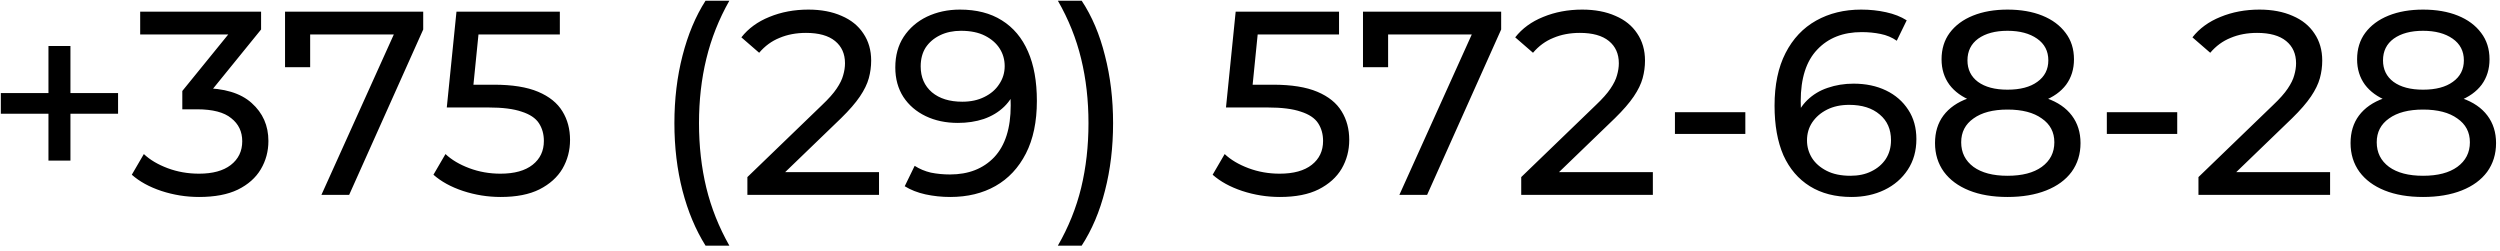 <?xml version="1.0" encoding="UTF-8"?> <svg xmlns="http://www.w3.org/2000/svg" width="449" height="45" viewBox="0 0 449 45" fill="none"><path d="M8.703 28.843V8.257H12.651V28.843H8.703ZM0.149 20.43V16.717H21.205V20.43H0.149ZM35.752 35.376C33.433 35.376 31.177 35.016 28.983 34.295C26.822 33.574 25.051 32.603 23.672 31.381L25.834 27.668C26.931 28.702 28.357 29.548 30.111 30.206C31.866 30.864 33.746 31.193 35.752 31.193C38.196 31.193 40.091 30.676 41.438 29.642C42.817 28.577 43.507 27.151 43.507 25.365C43.507 23.642 42.849 22.263 41.532 21.229C40.248 20.164 38.196 19.631 35.376 19.631H32.743V16.341L42.52 4.309L43.178 6.189H25.177V2.1H46.891V5.296L37.161 17.281L34.718 15.824H36.269C40.248 15.824 43.224 16.717 45.199 18.503C47.204 20.289 48.206 22.561 48.206 25.318C48.206 27.167 47.752 28.859 46.843 30.394C45.935 31.929 44.556 33.151 42.708 34.06C40.89 34.937 38.572 35.376 35.752 35.376ZM57.726 35L71.685 4.074L72.907 6.189H53.355L55.705 3.886V12.064H51.193V2.1H76.009V5.296L62.708 35H57.726ZM89.925 35.376C87.606 35.376 85.35 35.016 83.157 34.295C80.995 33.574 79.225 32.603 77.846 31.381L80.008 27.668C81.105 28.702 82.53 29.548 84.285 30.206C86.04 30.864 87.904 31.193 89.878 31.193C92.385 31.193 94.311 30.66 95.659 29.595C97.006 28.53 97.68 27.104 97.68 25.318C97.68 24.096 97.382 23.031 96.787 22.122C96.192 21.213 95.157 20.524 93.685 20.054C92.243 19.553 90.254 19.302 87.716 19.302H80.243L81.982 2.1H100.547V6.189H83.721L86.165 3.886L84.802 17.469L82.358 15.213H88.703C91.993 15.213 94.641 15.636 96.646 16.482C98.651 17.328 100.108 18.503 101.017 20.007C101.926 21.48 102.38 23.187 102.38 25.13C102.38 27.01 101.926 28.733 101.017 30.3C100.108 31.835 98.73 33.073 96.881 34.013C95.064 34.922 92.745 35.376 89.925 35.376ZM126.715 44.118C124.929 41.267 123.551 37.977 122.579 34.248C121.608 30.488 121.122 26.446 121.122 22.122C121.122 17.798 121.608 13.756 122.579 9.996C123.551 6.205 124.929 2.915 126.715 0.126H130.992C129.112 3.447 127.734 6.925 126.856 10.56C125.979 14.163 125.54 18.017 125.54 22.122C125.54 26.227 125.979 30.096 126.856 33.731C127.734 37.334 129.112 40.797 130.992 44.118H126.715ZM134.231 35V31.804L147.626 18.879C148.817 17.751 149.694 16.764 150.258 15.918C150.854 15.041 151.245 14.242 151.433 13.521C151.653 12.769 151.762 12.048 151.762 11.359C151.762 9.667 151.167 8.335 149.976 7.364C148.786 6.393 147.047 5.907 144.759 5.907C143.005 5.907 141.422 6.205 140.012 6.8C138.602 7.364 137.38 8.257 136.346 9.479L133.15 6.706C134.404 5.108 136.08 3.886 138.179 3.04C140.31 2.163 142.644 1.724 145.182 1.724C147.47 1.724 149.459 2.1 151.151 2.852C152.843 3.573 154.144 4.622 155.052 6.001C155.992 7.38 156.462 9.009 156.462 10.889C156.462 11.954 156.321 13.004 156.039 14.038C155.757 15.072 155.225 16.169 154.441 17.328C153.658 18.487 152.53 19.788 151.057 21.229L139.119 32.744L137.991 30.911H157.872V35H134.231ZM172.405 1.724C175.382 1.724 177.889 2.366 179.925 3.651C181.993 4.936 183.56 6.8 184.625 9.244C185.691 11.657 186.223 14.618 186.223 18.127C186.223 21.856 185.565 25.005 184.249 27.574C182.933 30.143 181.116 32.086 178.797 33.402C176.479 34.718 173.768 35.376 170.666 35.376C169.131 35.376 167.643 35.219 166.201 34.906C164.791 34.593 163.554 34.107 162.488 33.449L164.274 29.783C165.152 30.347 166.123 30.754 167.188 31.005C168.285 31.224 169.429 31.334 170.619 31.334C173.941 31.334 176.588 30.3 178.562 28.232C180.536 26.133 181.523 23.031 181.523 18.926C181.523 18.268 181.492 17.485 181.429 16.576C181.367 15.667 181.226 14.774 181.006 13.897L182.557 15.495C182.119 16.936 181.382 18.158 180.348 19.161C179.346 20.132 178.124 20.869 176.682 21.37C175.272 21.84 173.721 22.075 172.029 22.075C169.867 22.075 167.94 21.668 166.248 20.853C164.556 20.038 163.225 18.895 162.253 17.422C161.282 15.918 160.796 14.148 160.796 12.111C160.796 9.98 161.298 8.147 162.3 6.612C163.334 5.045 164.729 3.839 166.483 2.993C168.269 2.147 170.243 1.724 172.405 1.724ZM172.593 5.531C171.183 5.531 169.93 5.797 168.833 6.33C167.737 6.863 166.875 7.599 166.248 8.539C165.653 9.479 165.355 10.607 165.355 11.923C165.355 13.866 166.029 15.417 167.376 16.576C168.724 17.704 170.541 18.268 172.828 18.268C174.332 18.268 175.648 17.986 176.776 17.422C177.936 16.858 178.829 16.09 179.455 15.119C180.113 14.148 180.442 13.067 180.442 11.876C180.442 10.717 180.145 9.667 179.549 8.727C178.954 7.787 178.077 7.019 176.917 6.424C175.758 5.829 174.317 5.531 172.593 5.531ZM194.269 44.118H189.992C191.904 40.797 193.298 37.334 194.175 33.731C195.053 30.096 195.491 26.227 195.491 22.122C195.491 18.017 195.053 14.163 194.175 10.56C193.298 6.925 191.904 3.447 189.992 0.126H194.269C196.118 2.915 197.512 6.205 198.452 9.996C199.424 13.756 199.909 17.798 199.909 22.122C199.909 26.446 199.424 30.488 198.452 34.248C197.512 37.977 196.118 41.267 194.269 44.118ZM229.869 35.376C227.551 35.376 225.295 35.016 223.101 34.295C220.939 33.574 219.169 32.603 217.79 31.381L219.952 27.668C221.049 28.702 222.475 29.548 224.229 30.206C225.984 30.864 227.848 31.193 229.822 31.193C232.329 31.193 234.256 30.66 235.603 29.595C236.951 28.53 237.624 27.104 237.624 25.318C237.624 24.096 237.327 23.031 236.731 22.122C236.136 21.213 235.102 20.524 233.629 20.054C232.188 19.553 230.198 19.302 227.66 19.302H220.187L221.926 2.1H240.491V6.189H223.665L226.109 3.886L224.746 17.469L222.302 15.213H228.647C231.937 15.213 234.585 15.636 236.59 16.482C238.596 17.328 240.053 18.503 240.961 20.007C241.87 21.48 242.324 23.187 242.324 25.13C242.324 27.01 241.87 28.733 240.961 30.3C240.053 31.835 238.674 33.073 236.825 34.013C235.008 34.922 232.689 35.376 229.869 35.376ZM251.326 35L265.285 4.074L266.507 6.189H246.955L249.305 3.886V12.064H244.793V2.1H269.609V5.296L256.308 35H251.326ZM273.212 35V31.804L286.607 18.879C287.797 17.751 288.675 16.764 289.239 15.918C289.834 15.041 290.226 14.242 290.414 13.521C290.633 12.769 290.743 12.048 290.743 11.359C290.743 9.667 290.147 8.335 288.957 7.364C287.766 6.393 286.027 5.907 283.74 5.907C281.985 5.907 280.403 6.205 278.993 6.8C277.583 7.364 276.361 8.257 275.327 9.479L272.131 6.706C273.384 5.108 275.06 3.886 277.16 3.04C279.29 2.163 281.625 1.724 284.163 1.724C286.45 1.724 288.44 2.1 290.132 2.852C291.824 3.573 293.124 4.622 294.033 6.001C294.973 7.38 295.443 9.009 295.443 10.889C295.443 11.954 295.302 13.004 295.02 14.038C294.738 15.072 294.205 16.169 293.422 17.328C292.638 18.487 291.51 19.788 290.038 21.229L278.1 32.744L276.972 30.911H296.853V35H273.212ZM300.819 24.049V20.148H313.462V24.049H300.819ZM332.527 35.376C329.613 35.376 327.122 34.734 325.054 33.449C322.986 32.164 321.404 30.316 320.307 27.903C319.242 25.459 318.709 22.482 318.709 18.973C318.709 15.244 319.367 12.095 320.683 9.526C321.999 6.957 323.832 5.014 326.182 3.698C328.532 2.382 331.227 1.724 334.266 1.724C335.833 1.724 337.321 1.881 338.731 2.194C340.172 2.507 341.41 2.993 342.444 3.651L340.658 7.317C339.812 6.722 338.841 6.314 337.744 6.095C336.679 5.876 335.551 5.766 334.36 5.766C331.007 5.766 328.344 6.816 326.37 8.915C324.396 10.983 323.409 14.069 323.409 18.174C323.409 18.832 323.44 19.615 323.503 20.524C323.566 21.433 323.722 22.326 323.973 23.203L322.375 21.605C322.845 20.164 323.581 18.957 324.584 17.986C325.618 16.983 326.84 16.247 328.25 15.777C329.691 15.276 331.242 15.025 332.903 15.025C335.096 15.025 337.039 15.432 338.731 16.247C340.423 17.062 341.755 18.221 342.726 19.725C343.697 21.198 344.183 22.952 344.183 24.989C344.183 27.088 343.666 28.921 342.632 30.488C341.598 32.055 340.204 33.261 338.449 34.107C336.694 34.953 334.72 35.376 332.527 35.376ZM332.339 31.569C333.78 31.569 335.034 31.303 336.099 30.77C337.196 30.237 338.057 29.501 338.684 28.561C339.311 27.59 339.624 26.462 339.624 25.177C339.624 23.234 338.95 21.699 337.603 20.571C336.256 19.412 334.423 18.832 332.104 18.832C330.6 18.832 329.284 19.114 328.156 19.678C327.028 20.242 326.135 21.01 325.477 21.981C324.85 22.921 324.537 24.002 324.537 25.224C324.537 26.352 324.835 27.402 325.43 28.373C326.025 29.313 326.903 30.081 328.062 30.676C329.221 31.271 330.647 31.569 332.339 31.569ZM360.548 35.376C357.885 35.376 355.582 34.984 353.639 34.201C351.696 33.418 350.192 32.305 349.127 30.864C348.062 29.391 347.529 27.668 347.529 25.694C347.529 23.751 348.03 22.106 349.033 20.759C350.067 19.38 351.555 18.346 353.498 17.657C355.441 16.936 357.791 16.576 360.548 16.576C363.305 16.576 365.655 16.936 367.598 17.657C369.572 18.346 371.076 19.38 372.11 20.759C373.144 22.138 373.661 23.783 373.661 25.694C373.661 27.668 373.128 29.391 372.063 30.864C370.998 32.305 369.478 33.418 367.504 34.201C365.53 34.984 363.211 35.376 360.548 35.376ZM360.548 31.569C363.18 31.569 365.232 31.036 366.705 29.971C368.209 28.874 368.961 27.402 368.961 25.553C368.961 23.736 368.209 22.31 366.705 21.276C365.232 20.211 363.18 19.678 360.548 19.678C357.947 19.678 355.911 20.211 354.438 21.276C352.965 22.31 352.229 23.736 352.229 25.553C352.229 27.402 352.965 28.874 354.438 29.971C355.911 31.036 357.947 31.569 360.548 31.569ZM360.548 19.114C358.041 19.114 355.911 18.785 354.156 18.127C352.401 17.438 351.054 16.466 350.114 15.213C349.174 13.928 348.704 12.409 348.704 10.654C348.704 8.805 349.19 7.223 350.161 5.907C351.164 4.56 352.558 3.526 354.344 2.805C356.13 2.084 358.198 1.724 360.548 1.724C362.929 1.724 365.013 2.084 366.799 2.805C368.585 3.526 369.979 4.56 370.982 5.907C371.985 7.223 372.486 8.805 372.486 10.654C372.486 12.409 372.016 13.928 371.076 15.213C370.136 16.466 368.773 17.438 366.987 18.127C365.201 18.785 363.055 19.114 360.548 19.114ZM360.548 16.106C362.835 16.106 364.621 15.636 365.906 14.696C367.222 13.756 367.88 12.471 367.88 10.842C367.88 9.181 367.206 7.881 365.859 6.941C364.512 6.001 362.741 5.531 360.548 5.531C358.355 5.531 356.6 6.001 355.284 6.941C353.999 7.881 353.357 9.181 353.357 10.842C353.357 12.471 353.984 13.756 355.237 14.696C356.522 15.636 358.292 16.106 360.548 16.106ZM378.387 24.049V20.148H391.03V24.049H378.387ZM394.843 35V31.804L408.238 18.879C409.428 17.751 410.306 16.764 410.87 15.918C411.465 15.041 411.857 14.242 412.045 13.521C412.264 12.769 412.374 12.048 412.374 11.359C412.374 9.667 411.778 8.335 410.588 7.364C409.397 6.393 407.658 5.907 405.371 5.907C403.616 5.907 402.034 6.205 400.624 6.8C399.214 7.364 397.992 8.257 396.958 9.479L393.762 6.706C395.015 5.108 396.691 3.886 398.791 3.04C400.921 2.163 403.256 1.724 405.794 1.724C408.081 1.724 410.071 2.1 411.763 2.852C413.455 3.573 414.755 4.622 415.664 6.001C416.604 7.38 417.074 9.009 417.074 10.889C417.074 11.954 416.933 13.004 416.651 14.038C416.369 15.072 415.836 16.169 415.053 17.328C414.269 18.487 413.141 19.788 411.669 21.229L399.731 32.744L398.603 30.911H418.484V35H394.843ZM435.179 35.376C432.515 35.376 430.212 34.984 428.27 34.201C426.327 33.418 424.823 32.305 423.758 30.864C422.692 29.391 422.16 27.668 422.16 25.694C422.16 23.751 422.661 22.106 423.664 20.759C424.698 19.38 426.186 18.346 428.129 17.657C430.071 16.936 432.421 16.576 435.179 16.576C437.936 16.576 440.286 16.936 442.229 17.657C444.203 18.346 445.707 19.38 446.741 20.759C447.775 22.138 448.292 23.783 448.292 25.694C448.292 27.668 447.759 29.391 446.694 30.864C445.628 32.305 444.109 33.418 442.135 34.201C440.161 34.984 437.842 35.376 435.179 35.376ZM435.179 31.569C437.811 31.569 439.863 31.036 441.336 29.971C442.84 28.874 443.592 27.402 443.592 25.553C443.592 23.736 442.84 22.31 441.336 21.276C439.863 20.211 437.811 19.678 435.179 19.678C432.578 19.678 430.541 20.211 429.069 21.276C427.596 22.31 426.86 23.736 426.86 25.553C426.86 27.402 427.596 28.874 429.069 29.971C430.541 31.036 432.578 31.569 435.179 31.569ZM435.179 19.114C432.672 19.114 430.541 18.785 428.787 18.127C427.032 17.438 425.685 16.466 424.745 15.213C423.805 13.928 423.335 12.409 423.335 10.654C423.335 8.805 423.82 7.223 424.792 5.907C425.794 4.56 427.189 3.526 428.975 2.805C430.761 2.084 432.829 1.724 435.179 1.724C437.56 1.724 439.644 2.084 441.43 2.805C443.216 3.526 444.61 4.56 445.613 5.907C446.615 7.223 447.117 8.805 447.117 10.654C447.117 12.409 446.647 13.928 445.707 15.213C444.767 16.466 443.404 17.438 441.618 18.127C439.832 18.785 437.685 19.114 435.179 19.114ZM435.179 16.106C437.466 16.106 439.252 15.636 440.537 14.696C441.853 13.756 442.511 12.471 442.511 10.842C442.511 9.181 441.837 7.881 440.49 6.941C439.142 6.001 437.372 5.531 435.179 5.531C432.985 5.531 431.231 6.001 429.915 6.941C428.63 7.881 427.988 9.181 427.988 10.842C427.988 12.471 428.614 13.756 429.868 14.696C431.152 15.636 432.923 16.106 435.179 16.106Z" fill="black"></path></svg> 